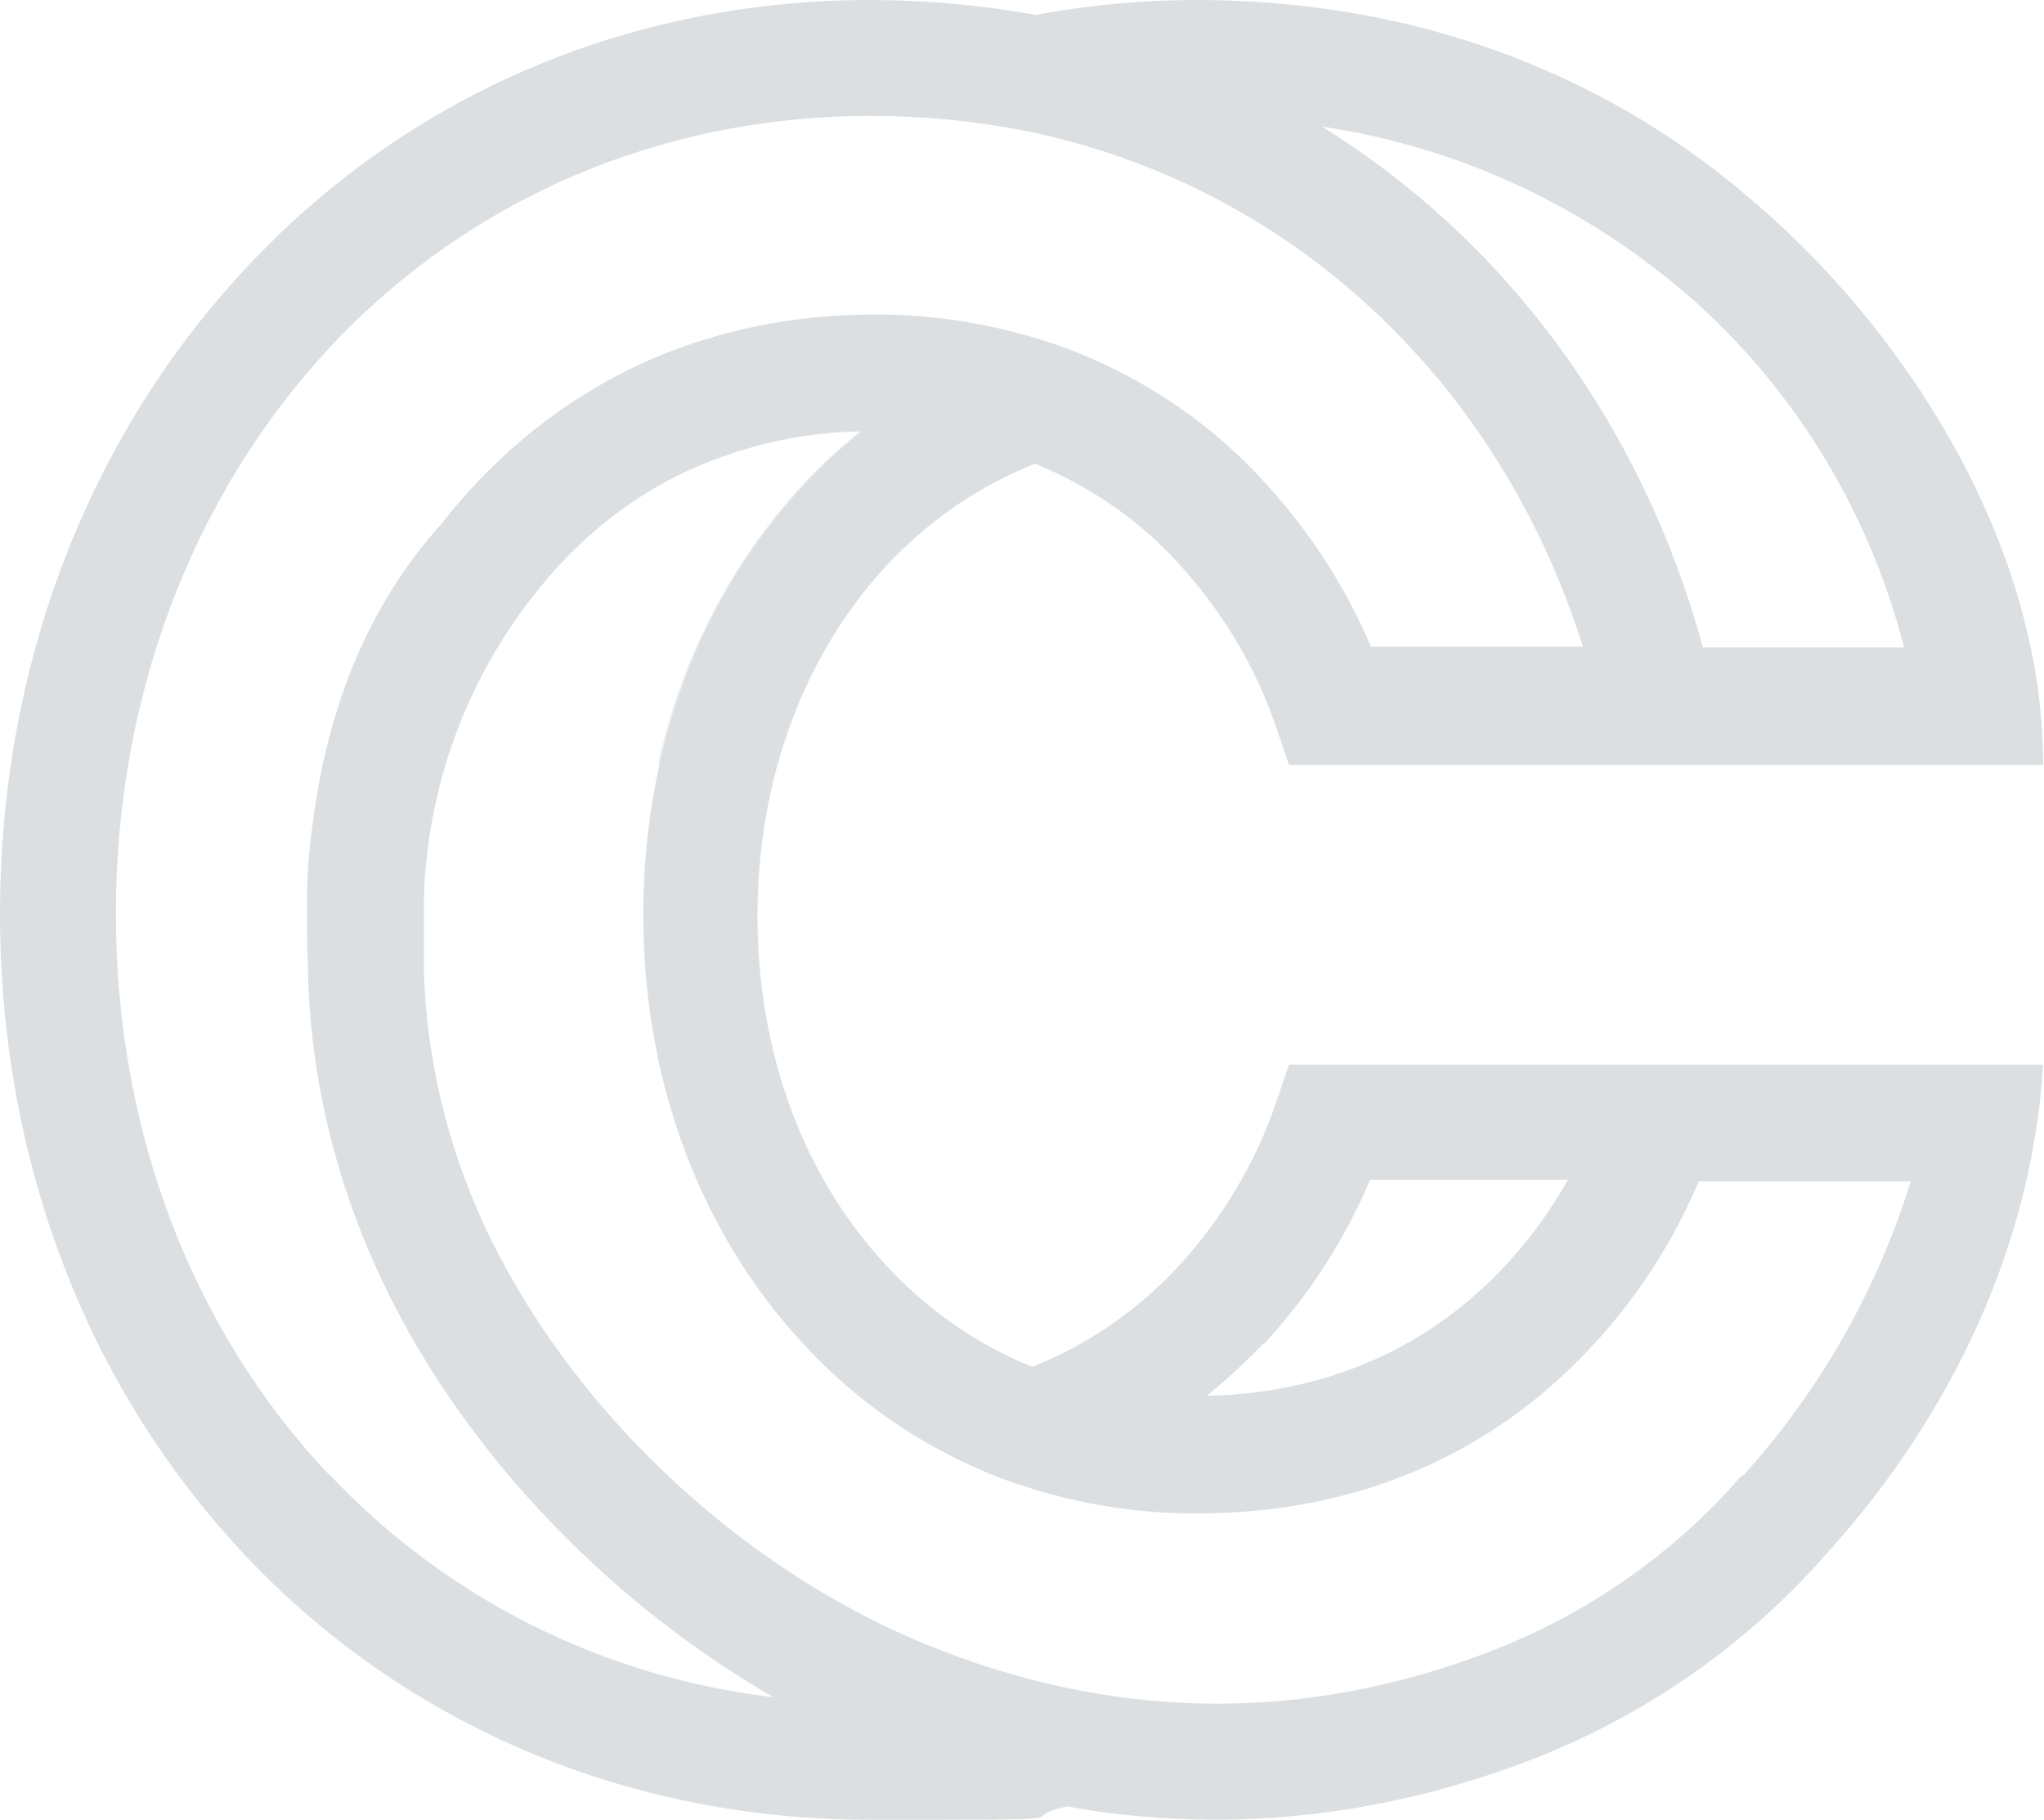 <?xml version="1.0" encoding="UTF-8"?>
<svg xmlns="http://www.w3.org/2000/svg" version="1.1" viewBox="0 0 246.9 219.8">
  <defs>
    <style>
      .cls-1 {
        isolation: isolate;
        opacity: .6;
      }

      .cls-1, .cls-2 {
        fill: #dcdfe1;
      }
    </style>
  </defs>
  <!-- Generator: Adobe Illustrator 28.6.0, SVG Export Plug-In . SVG Version: 1.2.0 Build 709)  -->
  <g>
    <g id="Layer_1">
      <path class="cls-2" d="M210.4,178.2h0c-8.3,9.6-18.9,16.9-30.7,21.4-22.6,8.6-45.5,8.2-67.9-1-22.9-9.4-43.3-28.9-53.4-50.8-4.4-9.6-6.9-20-7.2-30.6,0-2.2,0-4.7,0-5.2v-3.3c.4-15.2,6.3-29.6,16.6-40.7,4.6-4.9,10.1-8.9,16.3-11.6,6.3-2.7,13.1-4.2,20-4.3-2.5,2-4.8,4.1-7,6.5-12.5,13.4-19.4,31.8-19.4,51.9s6.9,38.5,19.4,51.9c7,7.6,15.8,13.4,25.6,16.8,7.1,2.4,14.6,3.7,22.2,3.6,13.1,0,32-3.5,47.5-20.3,5.4-5.8,9.7-12.5,12.8-19.8h25.6c-4.1,13.2-11,25.3-20.2,35.5M39.8,178.2c-16.7-17.7-25.8-41.7-25.8-67.8s9.1-50.4,25.8-68.4c16.8-18,40-28,65.4-28,6.2,0,12.5.6,18.6,1.8h0c32,6.5,57.2,30,67.4,62.3h-25.6c-3.1-7.3-7.4-13.9-12.8-19.8-6.9-7.6-15.6-13.3-25.3-16.7-7.1-2.4-14.6-3.7-22.2-3.6-9.2,0-18.4,1.8-26.9,5.5-7.9,3.5-15,8.6-20.9,14.9-1.5,1.6-2.9,3.2-4.2,4.9-8.4,9.3-13.8,21.6-15.6,36.8-.4,2.7-.6,5.4-.6,8.2h0v2h0v1.4c0,1.7,0,3.4.1,5v.7c.3,12.5,3.2,24.7,8.4,36.1,9.5,20.8,27.2,39.6,47.8,51.5-20.5-2.4-39.5-11.9-53.6-26.9M202.4,34.4c13.6,11.3,23.2,26.7,27.6,43.8h-24.3c-7.4-27.1-23.9-49.2-46-62.9,15.7,2.3,30.5,9,42.8,19.2M152.7,162.3c5.4-5.8,9.7-12.5,12.8-19.8h23.9c-2.1,3.7-4.6,7.2-7.5,10.3-11.7,12.6-25.9,15.6-36.1,15.8,2.4-2,4.7-4.1,6.9-6.4M246.8,128.6h-91.1l-1.6,4.7c-2.5,7.3-6.5,13.9-11.7,19.6-4.9,5.3-10.9,9.5-17.7,12.2-6.7-2.7-12.7-6.9-17.6-12.2-10.1-10.8-15.6-25.8-15.6-42.3s5.6-31.5,15.6-42.3c4.6-4.9,10.1-8.9,16.3-11.6.5-.2,1.1-.5,1.6-.7,6.6,2.7,12.6,6.8,17.4,12.1,5.2,5.7,9.2,12.3,11.7,19.6l1.6,4.7h91.1c0-27.5-17.5-53.4-35.5-68.5C193,8.2,169.9,0,144.6,0c-6.5,0-13.1.6-19.5,1.8C118.5.6,111.8,0,105.1,0,75.9,0,49.1,11.5,29.6,32.5,10.5,53,0,80.6,0,110.4s10.5,57.2,29.6,77.4c19.4,20.6,46.2,32,75.5,32s16.5,0,23.8-1.6c5.9,1.1,12,1.6,18,1.6,12.9,0,25.6-2.5,37.7-7.1,13.9-5.3,26.3-13.9,36.1-25.1h0c12.6-13.9,24.6-34.3,26.1-59.1"/>
      <path class="cls-1" d="M93.3,205.1c-20.5-2.4-39.4-11.9-53.6-26.9-6.8-7.3-12.4-15.6-16.5-24.6h-15.2c4.9,12.7,12.3,24.3,21.5,34.2,19.4,20.6,46.3,32,75.5,32s16.5,0,23.8-1.6c-12.5-2.4-24.5-6.8-35.5-13.1Z"/>
      <path class="cls-1" d="M107.1,68.1c4.6-4.9,10.1-8.9,16.3-11.6.5-.2,1.1-.5,1.6-.7-3.5-1.5-7.1-2.6-10.8-3.3-3.7-.6-7.5-.7-11.3-.4h1c-2.5,2-4.8,4.1-7,6.5-8.7,9.5-14.7,21.1-17.4,33.7h14.4c2.4-9,6.9-17.3,13.2-24.2Z"/>
    </g>
  </g>
</svg>
